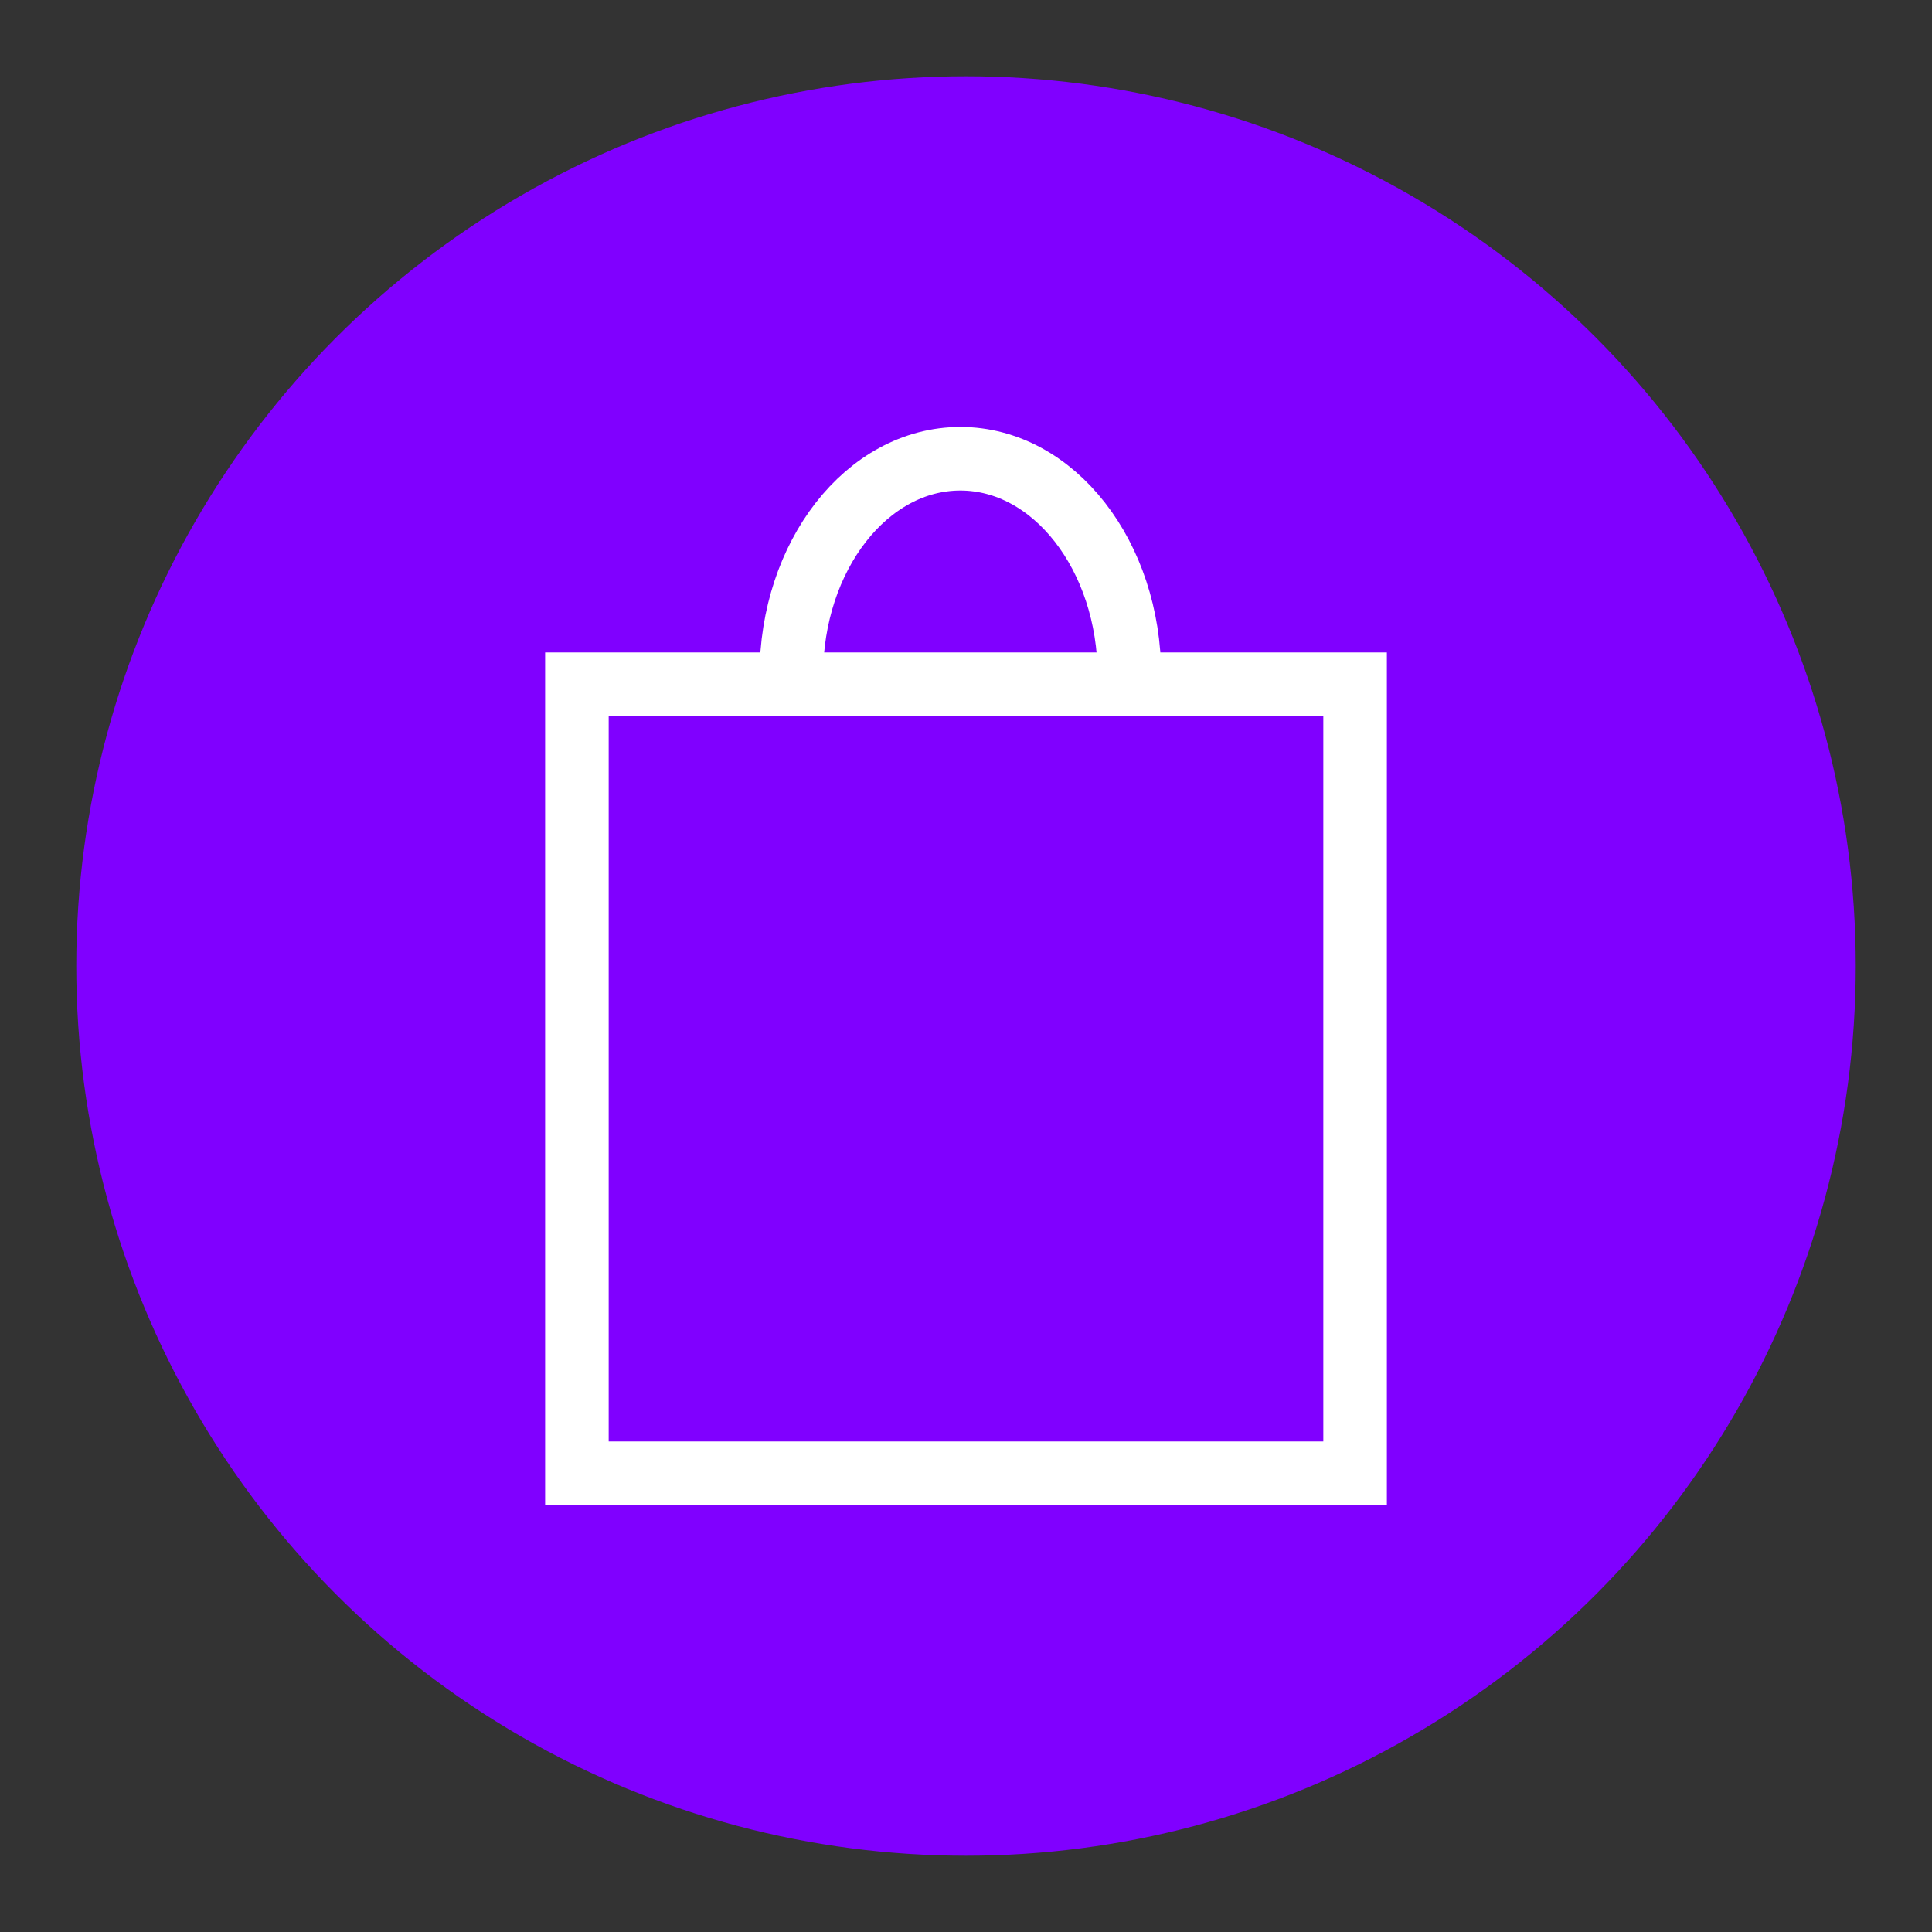 <svg xmlns="http://www.w3.org/2000/svg" viewBox="0 0 38 38">
    <rect x="0" y="0" width="38" height="38" fill="#333333" stroke="none"/>
    <defs>
        <style>.shop-svg-1{fill:#8000FF;}.shop-svg-2{fill:none;stroke:#fff;stroke-miterlimit:10;stroke-width:1.25px;}</style>
    </defs>
    <title>Shops</title>
    <circle class="shop-svg-1" cx="19" cy="19" r="17.5"/>
    <rect class="shop-svg-2" x="11.347" y="13.458" width="15.306" height="15.519"/>
    <path class="shop-svg-2"
          d="M15.564,13.286c0-2.354,1.489-4.263,3.325-4.263s3.325,1.908,3.325,4.263"/>
</svg>